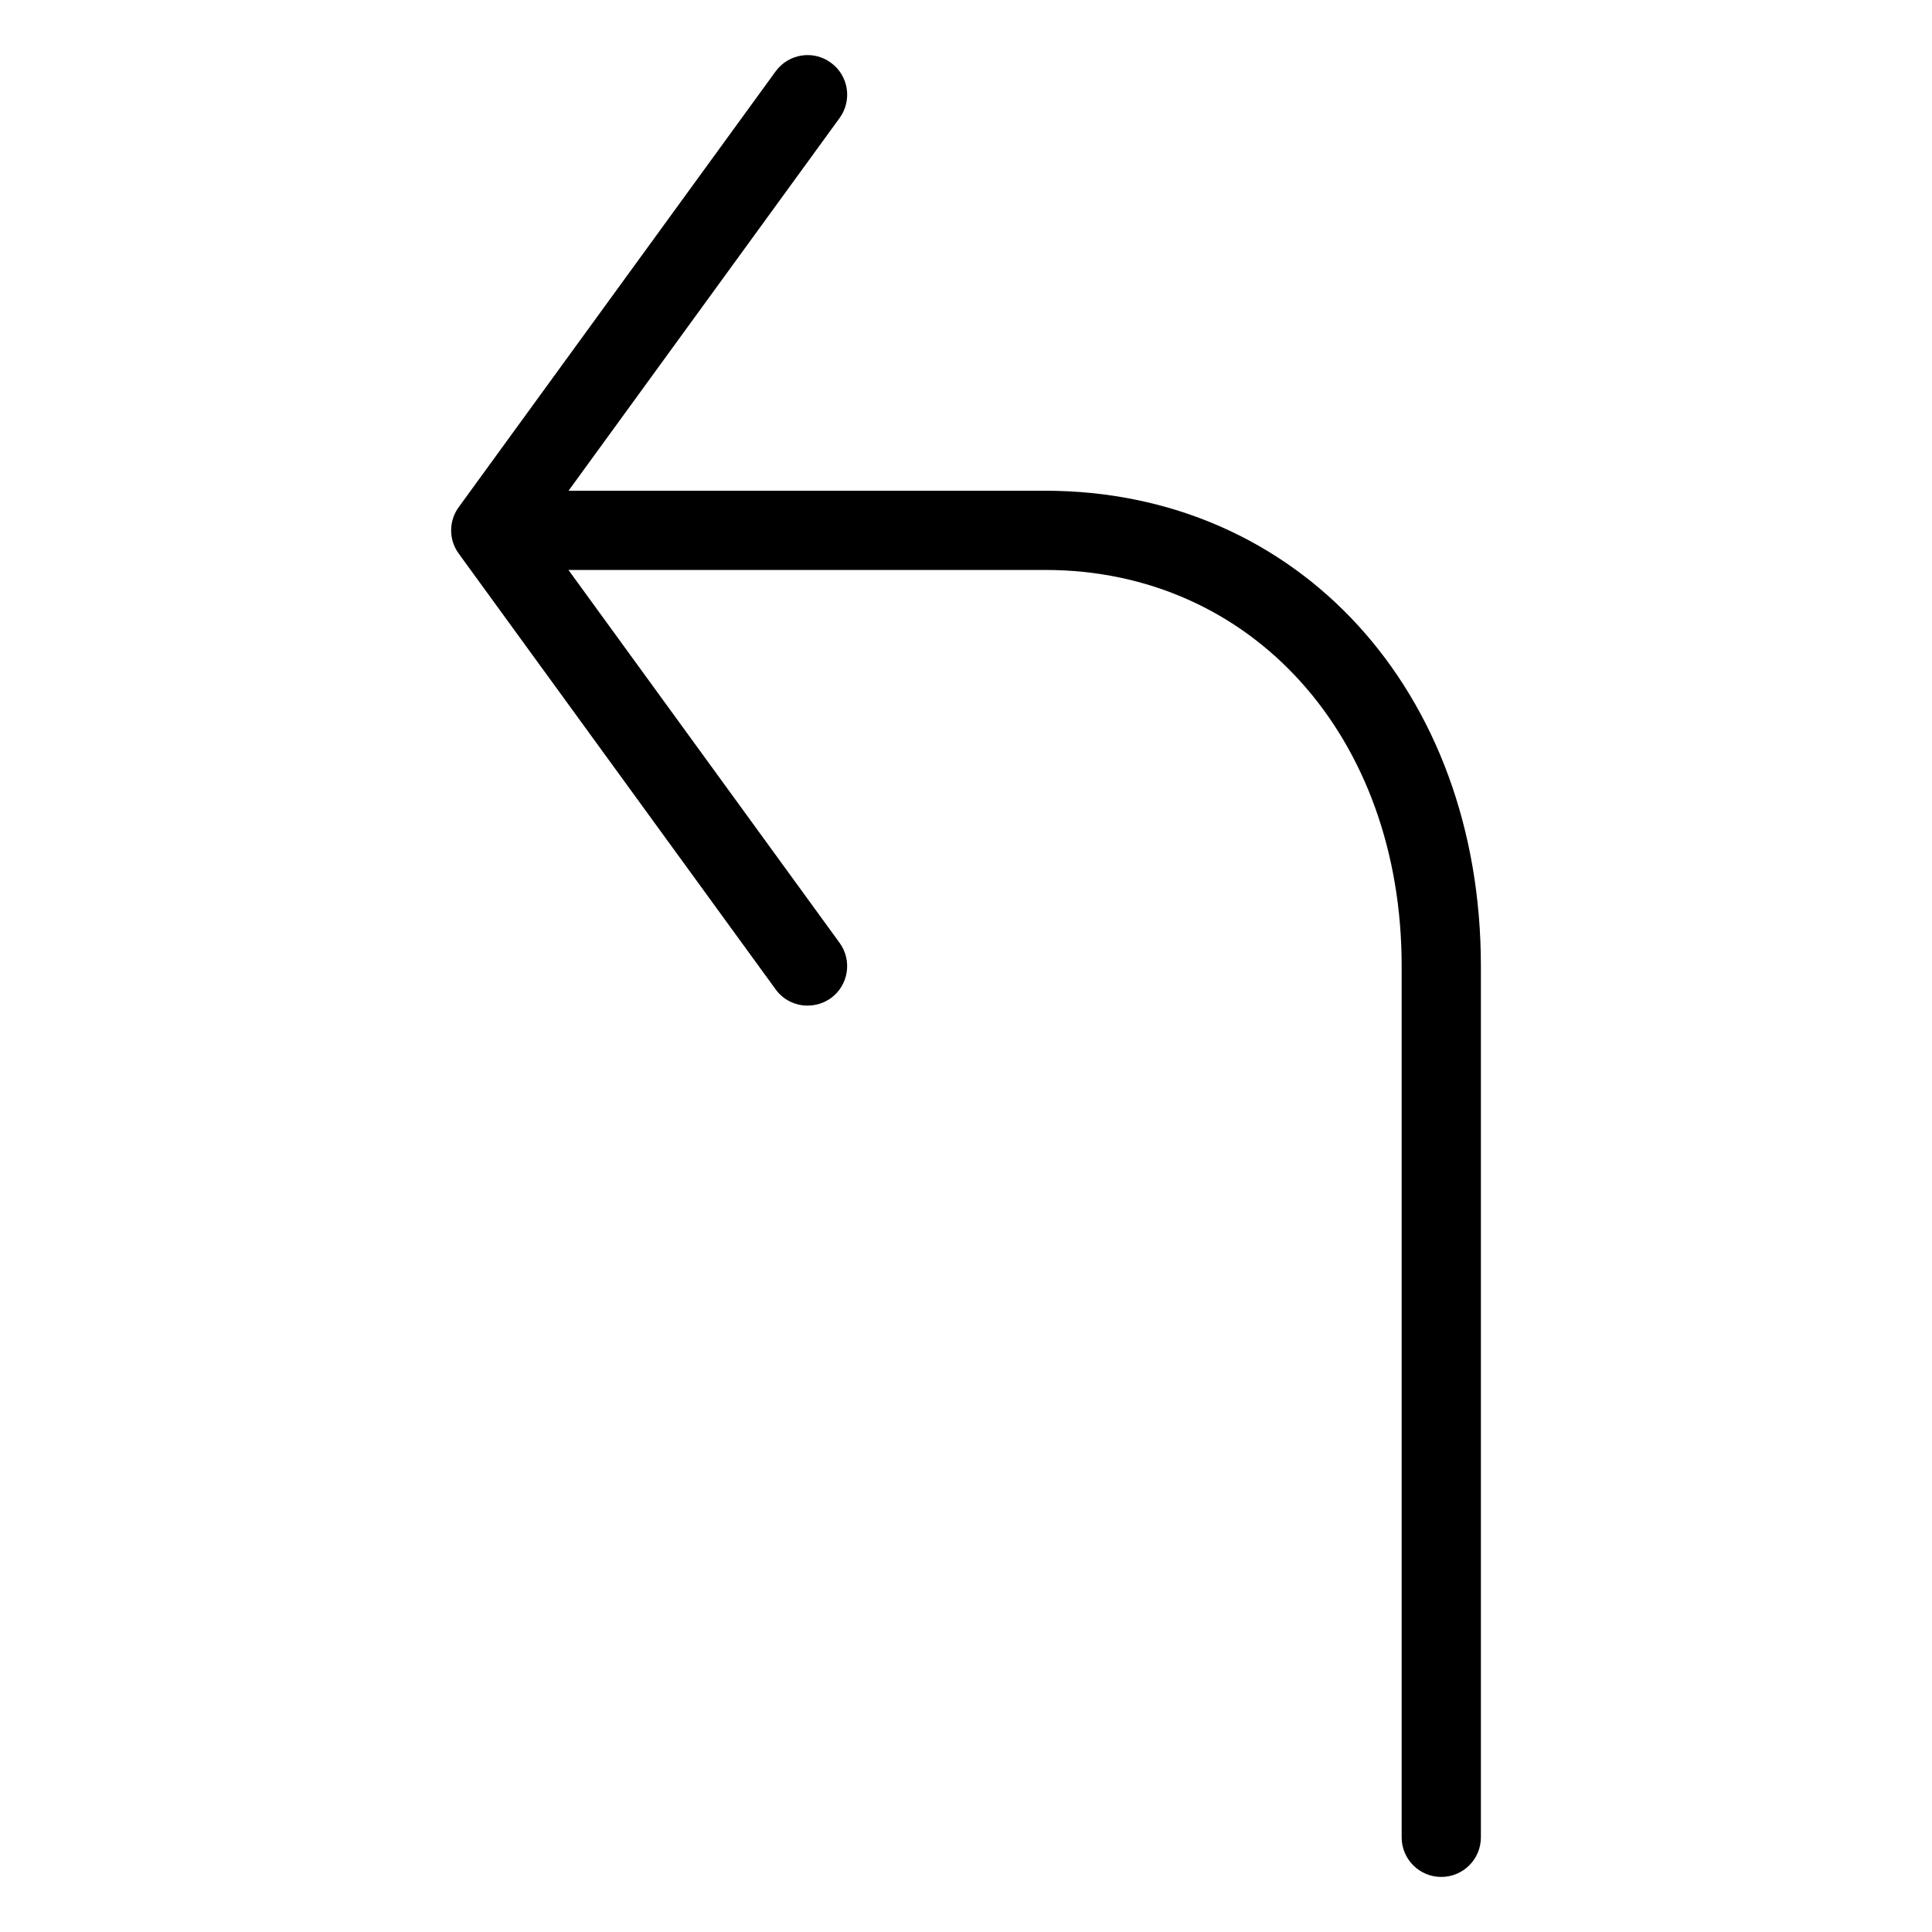 <?xml version="1.0" encoding="UTF-8"?>
<!-- The Best Svg Icon site in the world: iconSvg.co, Visit us! https://iconsvg.co -->
<svg fill="#000000" width="800px" height="800px" version="1.1" viewBox="144 144 512 512" xmlns="http://www.w3.org/2000/svg">
 <g>
  <path d="m358.02 410.5c-3.234 0-6.445-1.492-8.48-4.324l-83.969-115.46c-2.688-3.672-2.688-8.648 0-12.324l83.969-115.46c3.422-4.723 10.035-5.731 14.652-2.309 4.703 3.402 5.711 9.973 2.309 14.652l-79.477 109.29 79.477 109.3c3.402 4.68 2.371 11.25-2.309 14.652-1.867 1.324-3.988 1.973-6.172 1.973z"/>
  <path d="m525.95 641.41c-5.773 0-10.496-4.68-10.496-10.496v-230.91c0-60.812-39.738-104.96-94.465-104.96h-136.45c-5.773 0-10.496-4.703-10.496-10.496 0-5.793 4.723-10.496 10.496-10.496h136.45c66.922 0 115.46 52.965 115.46 125.95v230.91c0 5.816-4.723 10.496-10.496 10.496z"/>
 </g>
</svg>